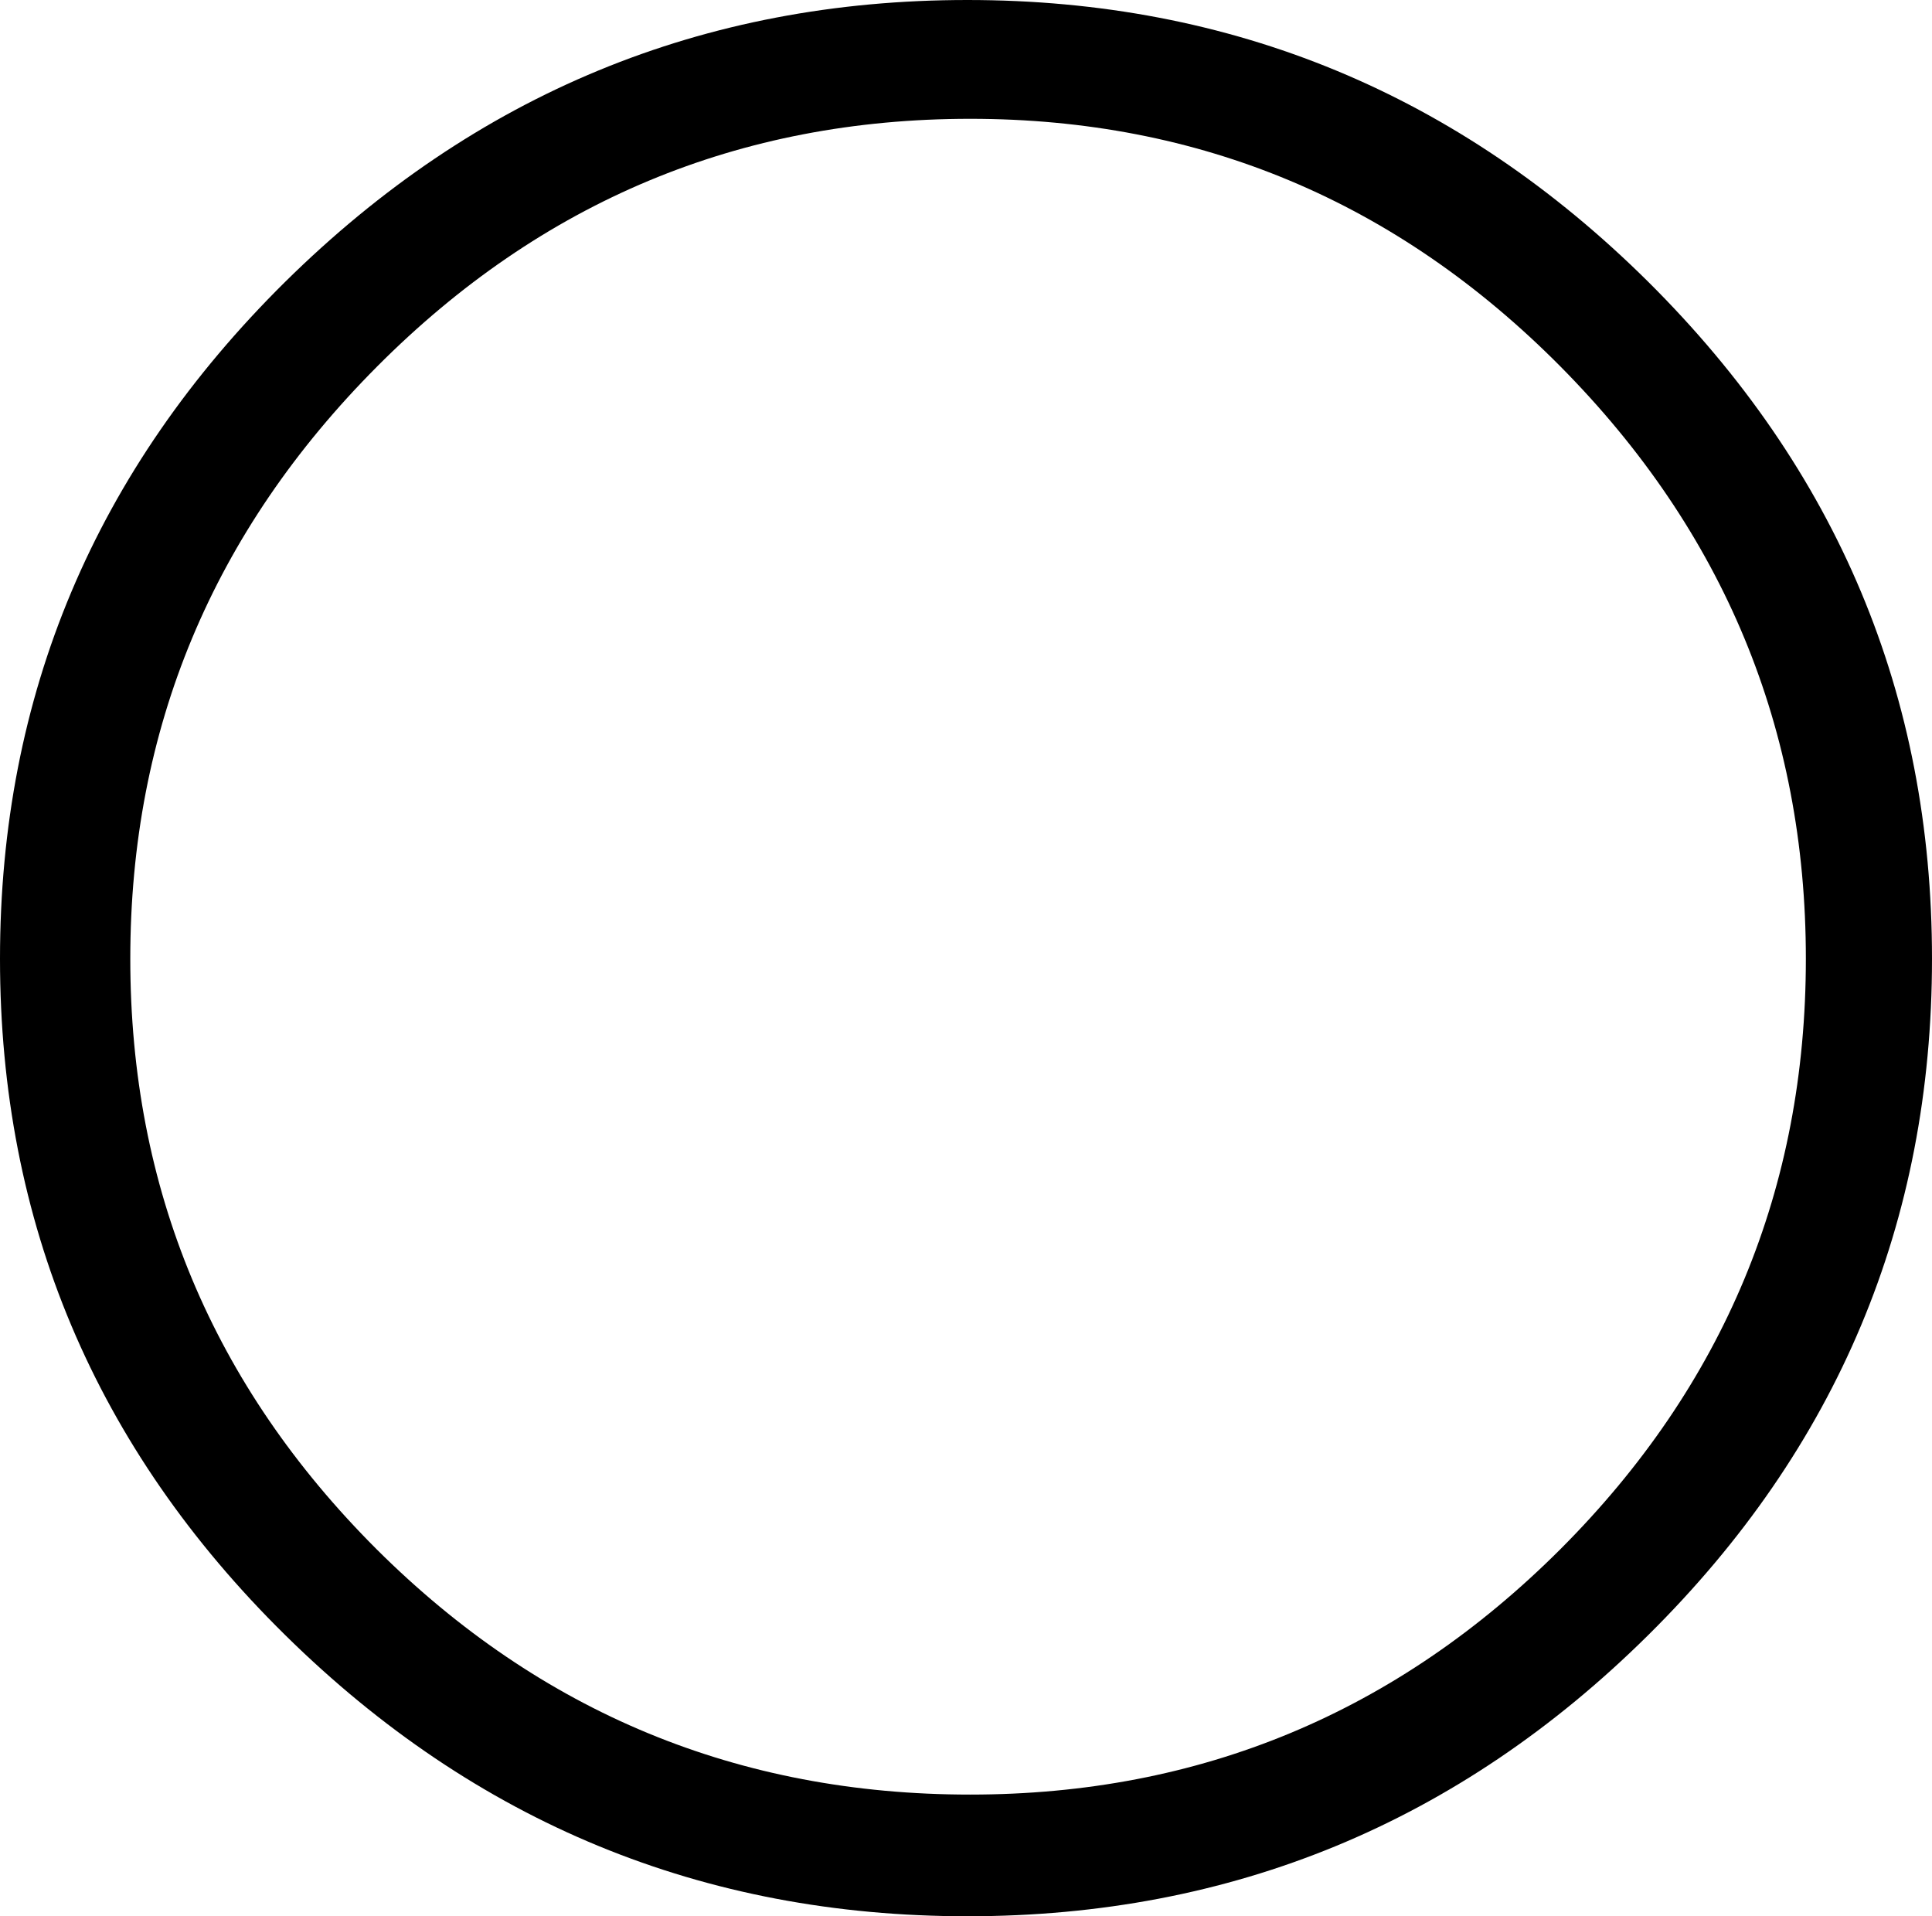 <?xml version="1.0" encoding="utf-8"?>
<!-- Generator: Adobe Illustrator 15.1.0, SVG Export Plug-In . SVG Version: 6.00 Build 0)  -->
<!DOCTYPE svg PUBLIC "-//W3C//DTD SVG 1.1//EN" "http://www.w3.org/Graphics/SVG/1.1/DTD/svg11.dtd">
<svg version="1.1" id="レイヤー_1" xmlns="http://www.w3.org/2000/svg" xmlns:xlink="http://www.w3.org/1999/xlink" x="0px"
	 y="0px" width="12.1px" height="12px" viewBox="0 0 12.1 12" enable-background="new 0 0 12.1 12" xml:space="preserve">
<path d="M10.322,1.764C9.137,0.589,7.716,0,6.059,0C4.402,0,2.978,0.589,1.787,1.764C0.596,2.941,0,4.354,0,6.004
	s0.596,3.063,1.787,4.236C2.978,11.413,4.402,12,6.059,12c1.657,0,3.078-0.587,4.263-1.76S12.1,7.655,12.1,6.004
	S11.507,2.941,10.322,1.764z M9.773,9.701c-1.025,1.024-2.257,1.537-3.697,1.537c-1.451,0-2.69-0.513-3.718-1.537
	C1.331,8.675,0.816,7.443,0.816,6.004s0.516-2.675,1.546-3.709s2.269-1.551,3.714-1.551c1.439,0,2.671,0.517,3.697,1.551
	c1.024,1.034,1.537,2.271,1.537,3.709S10.798,8.675,9.773,9.701z"/>
</svg>
